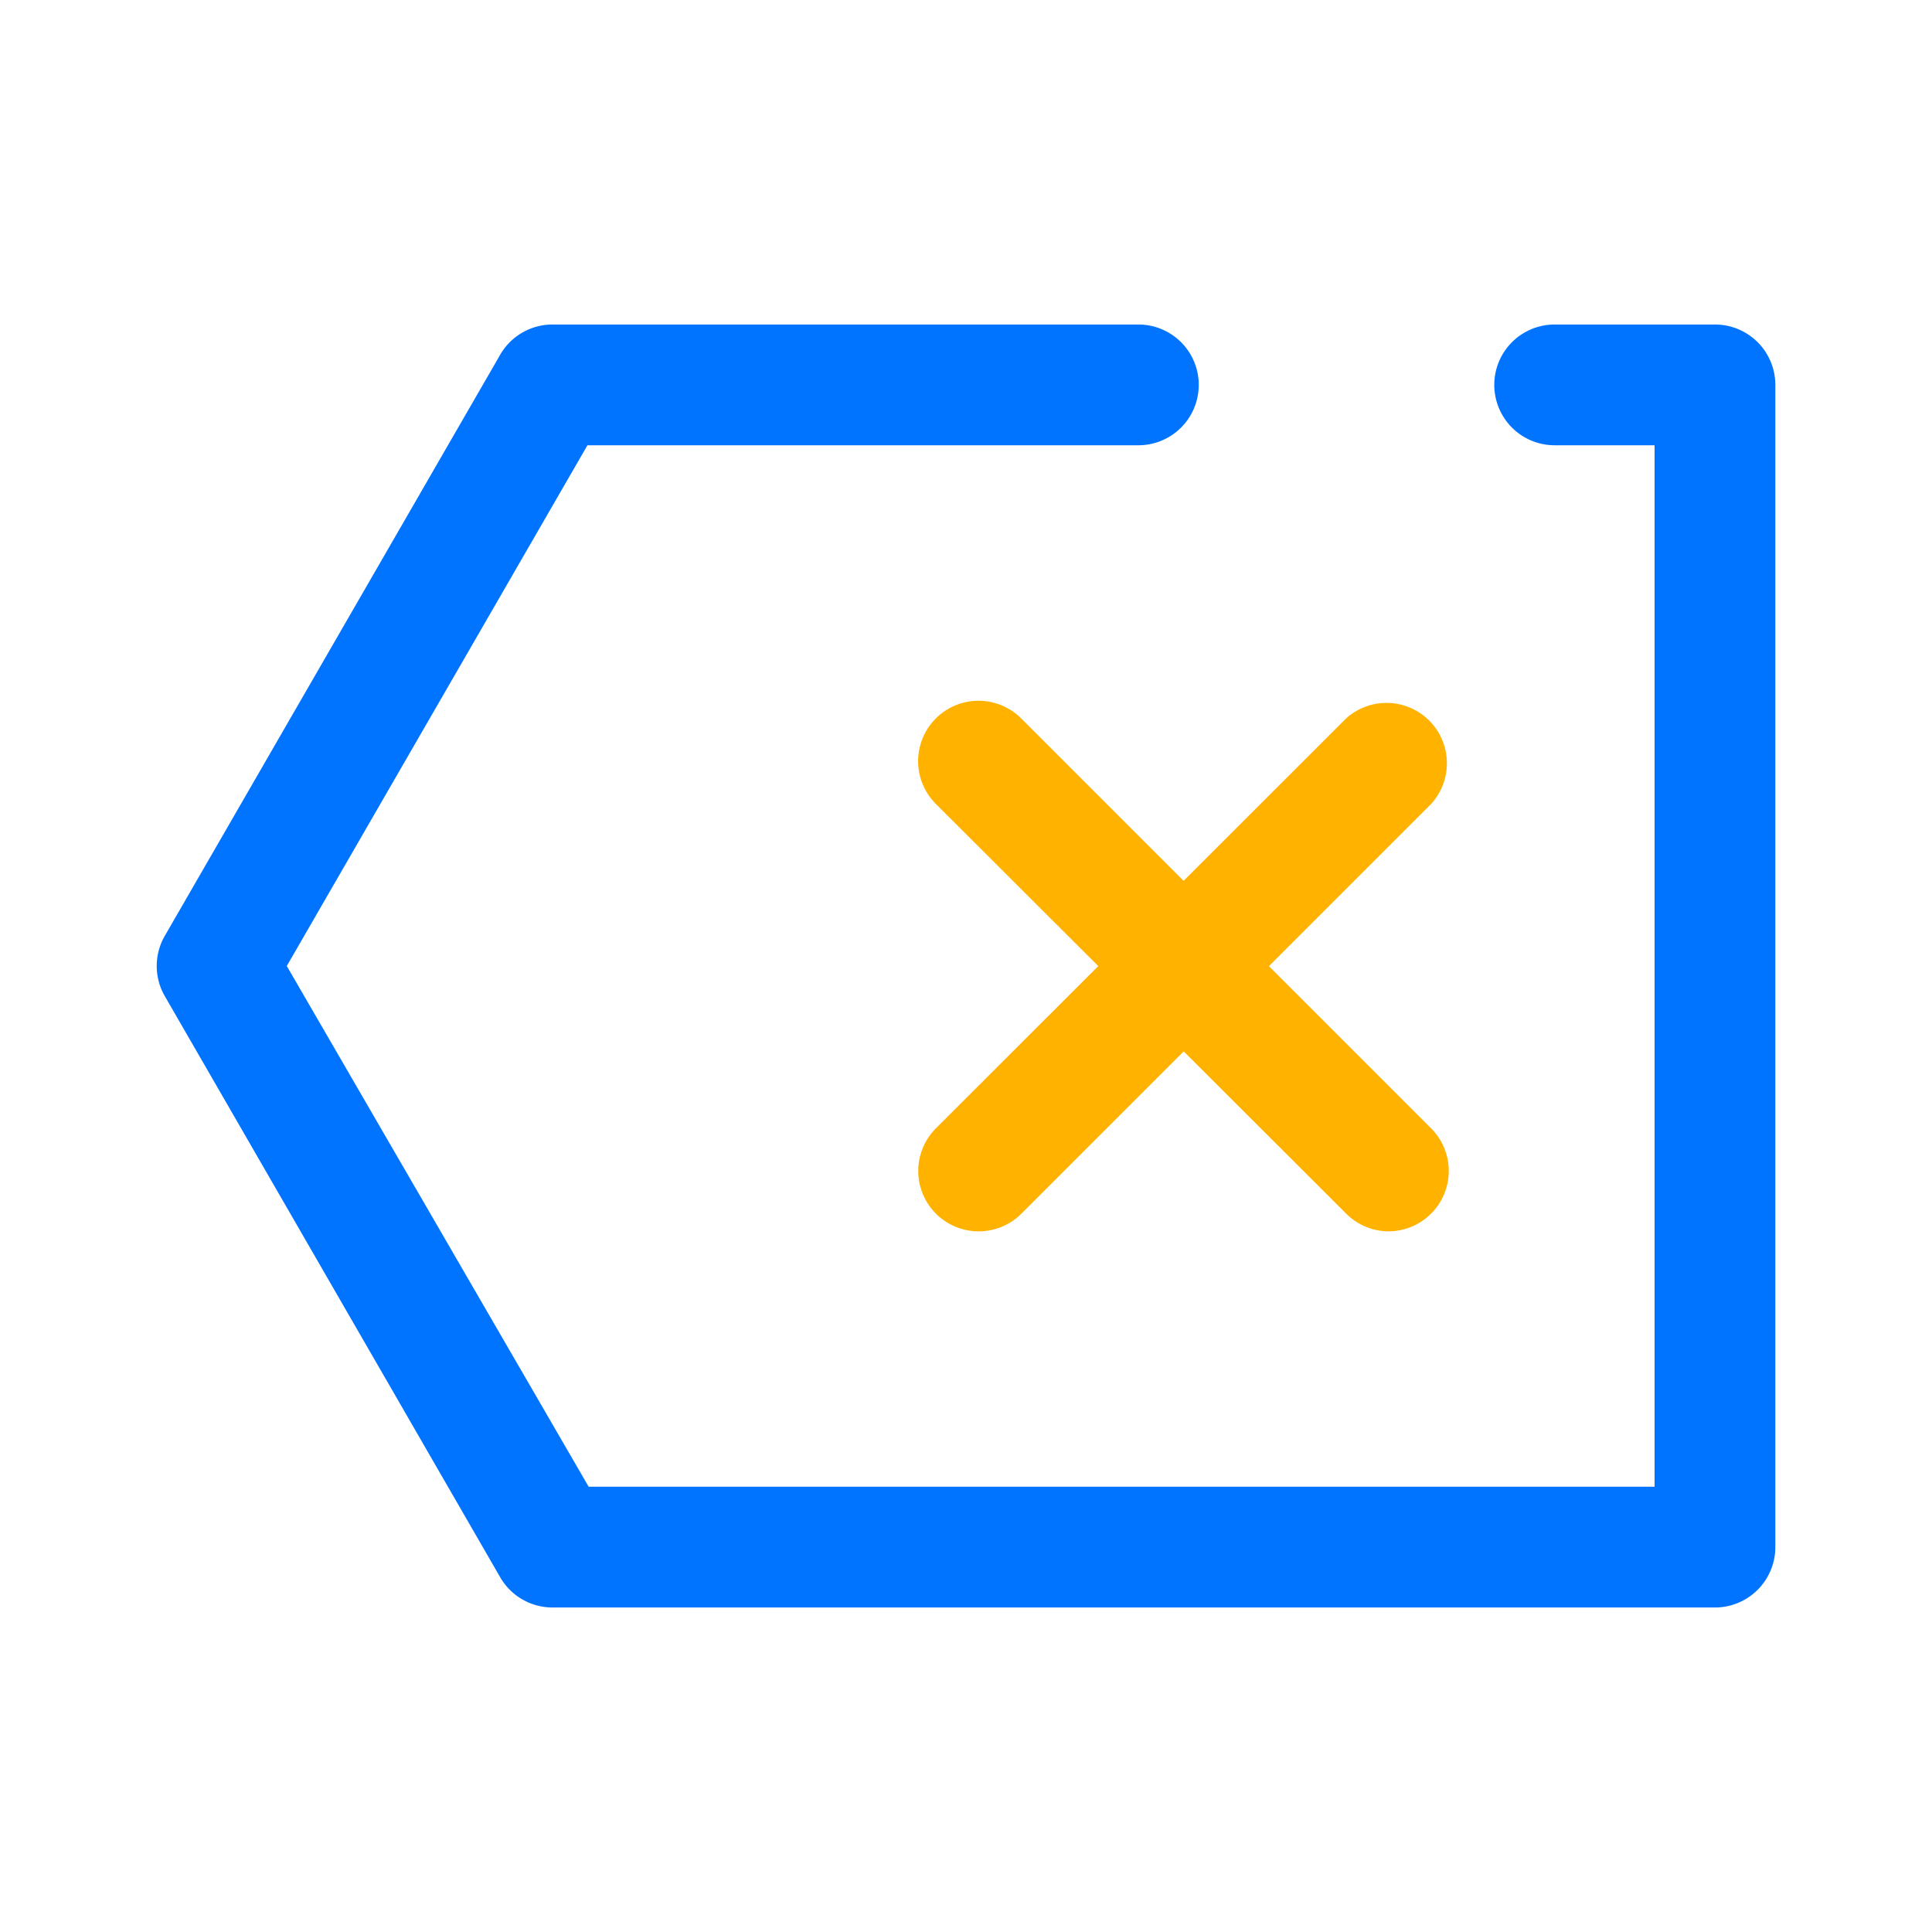 <?xml version="1.0" ?><!-- Uploaded to: SVG Repo, www.svgrepo.com, Generator: SVG Repo Mixer Tools -->
<svg width="800px" height="800px" viewBox="0 0 64 64" data-name="Layer 1" id="Layer_1" xmlns="http://www.w3.org/2000/svg"><defs><style>.cls-1{fill:#0074ff;}.cls-2{fill:#ffb300;}</style></defs><title/><path class="cls-1" d="M56.81,53.25H18.3a2,2,0,0,1-1.73-1L5.46,33a2,2,0,0,1,0-2L16.57,11.75a2,2,0,0,1,1.73-1H37.71a2,2,0,0,1,0,4H19.46L9.5,32l10,17.25H54.81V14.75H51.5a2,2,0,0,1,0-4h5.31a2,2,0,0,1,2,2v38.5A2,2,0,0,1,56.81,53.25Z"/><path class="cls-2" d="M46,40.79a2,2,0,0,1-1.41-.59L31,26.63a2,2,0,0,1,2.83-2.83L47.41,37.38A2,2,0,0,1,46,40.79Z"/><path class="cls-2" d="M32.42,40.79A2,2,0,0,1,31,37.38L44.59,23.8a2,2,0,0,1,2.82,2.83L33.84,40.2A2,2,0,0,1,32.42,40.79Z"/></svg>